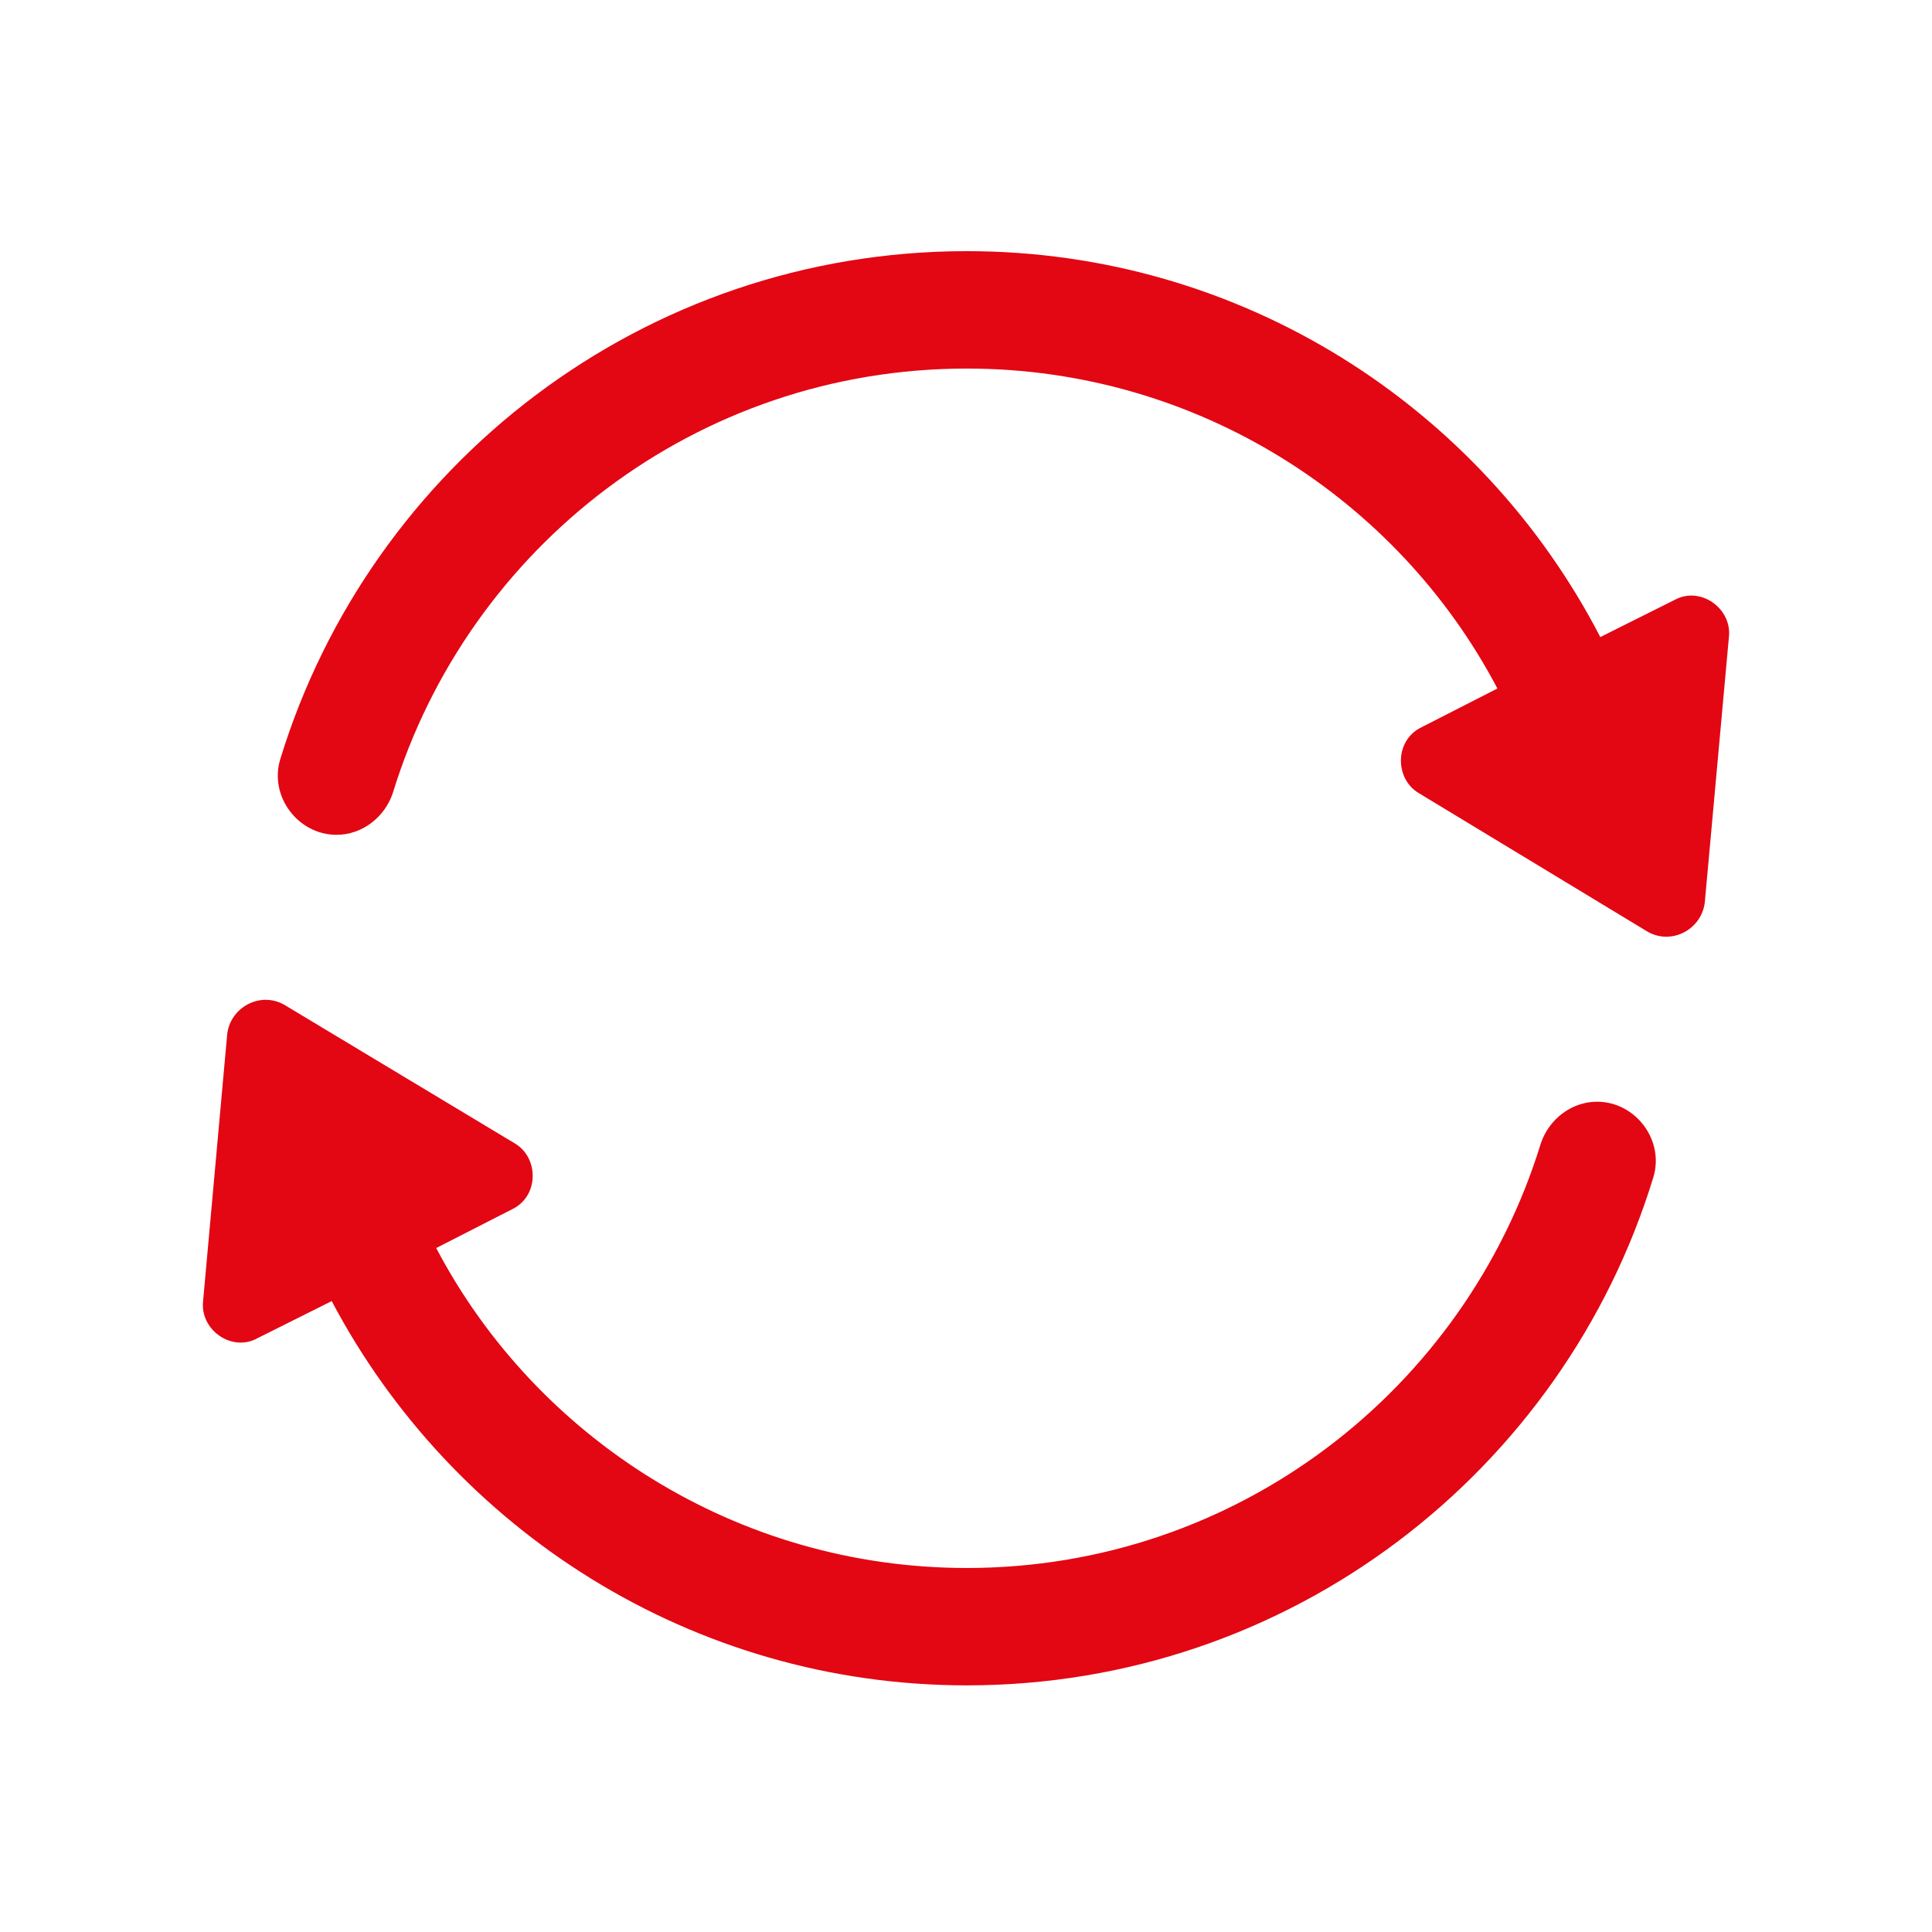 <svg width="100" height="100" viewBox="0 0 100 100" fill="none" xmlns="http://www.w3.org/2000/svg">
<rect width="100" height="100" fill="white"/>
<path d="M11.76 53.529L10.512 67.344C10.345 68.842 12.009 70.008 13.341 69.258L17.169 67.344C23.411 79.162 35.811 87.234 50.042 87.234C66.769 87.234 80.917 76.166 85.577 60.936C86.16 59.022 84.662 57.025 82.664 57.025C81.332 57.025 80.167 57.94 79.751 59.188C75.84 71.921 64.022 81.159 50.041 81.159C38.141 81.159 27.738 74.418 22.578 64.598L26.489 62.6C27.904 61.934 27.904 59.937 26.656 59.188L14.755 52.032C13.507 51.283 11.926 52.115 11.759 53.53L11.76 53.529Z" fill="#E30613"/>
<path d="M50.041 13C33.314 13 19.167 24.069 14.506 39.298C13.923 41.212 15.422 43.21 17.419 43.21C18.751 43.21 19.916 42.294 20.332 41.046C24.243 28.313 36.061 19.076 50.042 19.076C61.942 19.076 72.345 25.817 77.505 35.637L73.594 37.634C72.179 38.3 72.179 40.297 73.427 41.046L85.244 48.203C86.493 48.952 88.074 48.12 88.24 46.706L89.488 32.974C89.655 31.477 87.991 30.311 86.659 31.061L82.831 32.974C76.673 21.072 64.272 13 50.042 13L50.041 13Z" fill="#E30613"/>
</svg>
